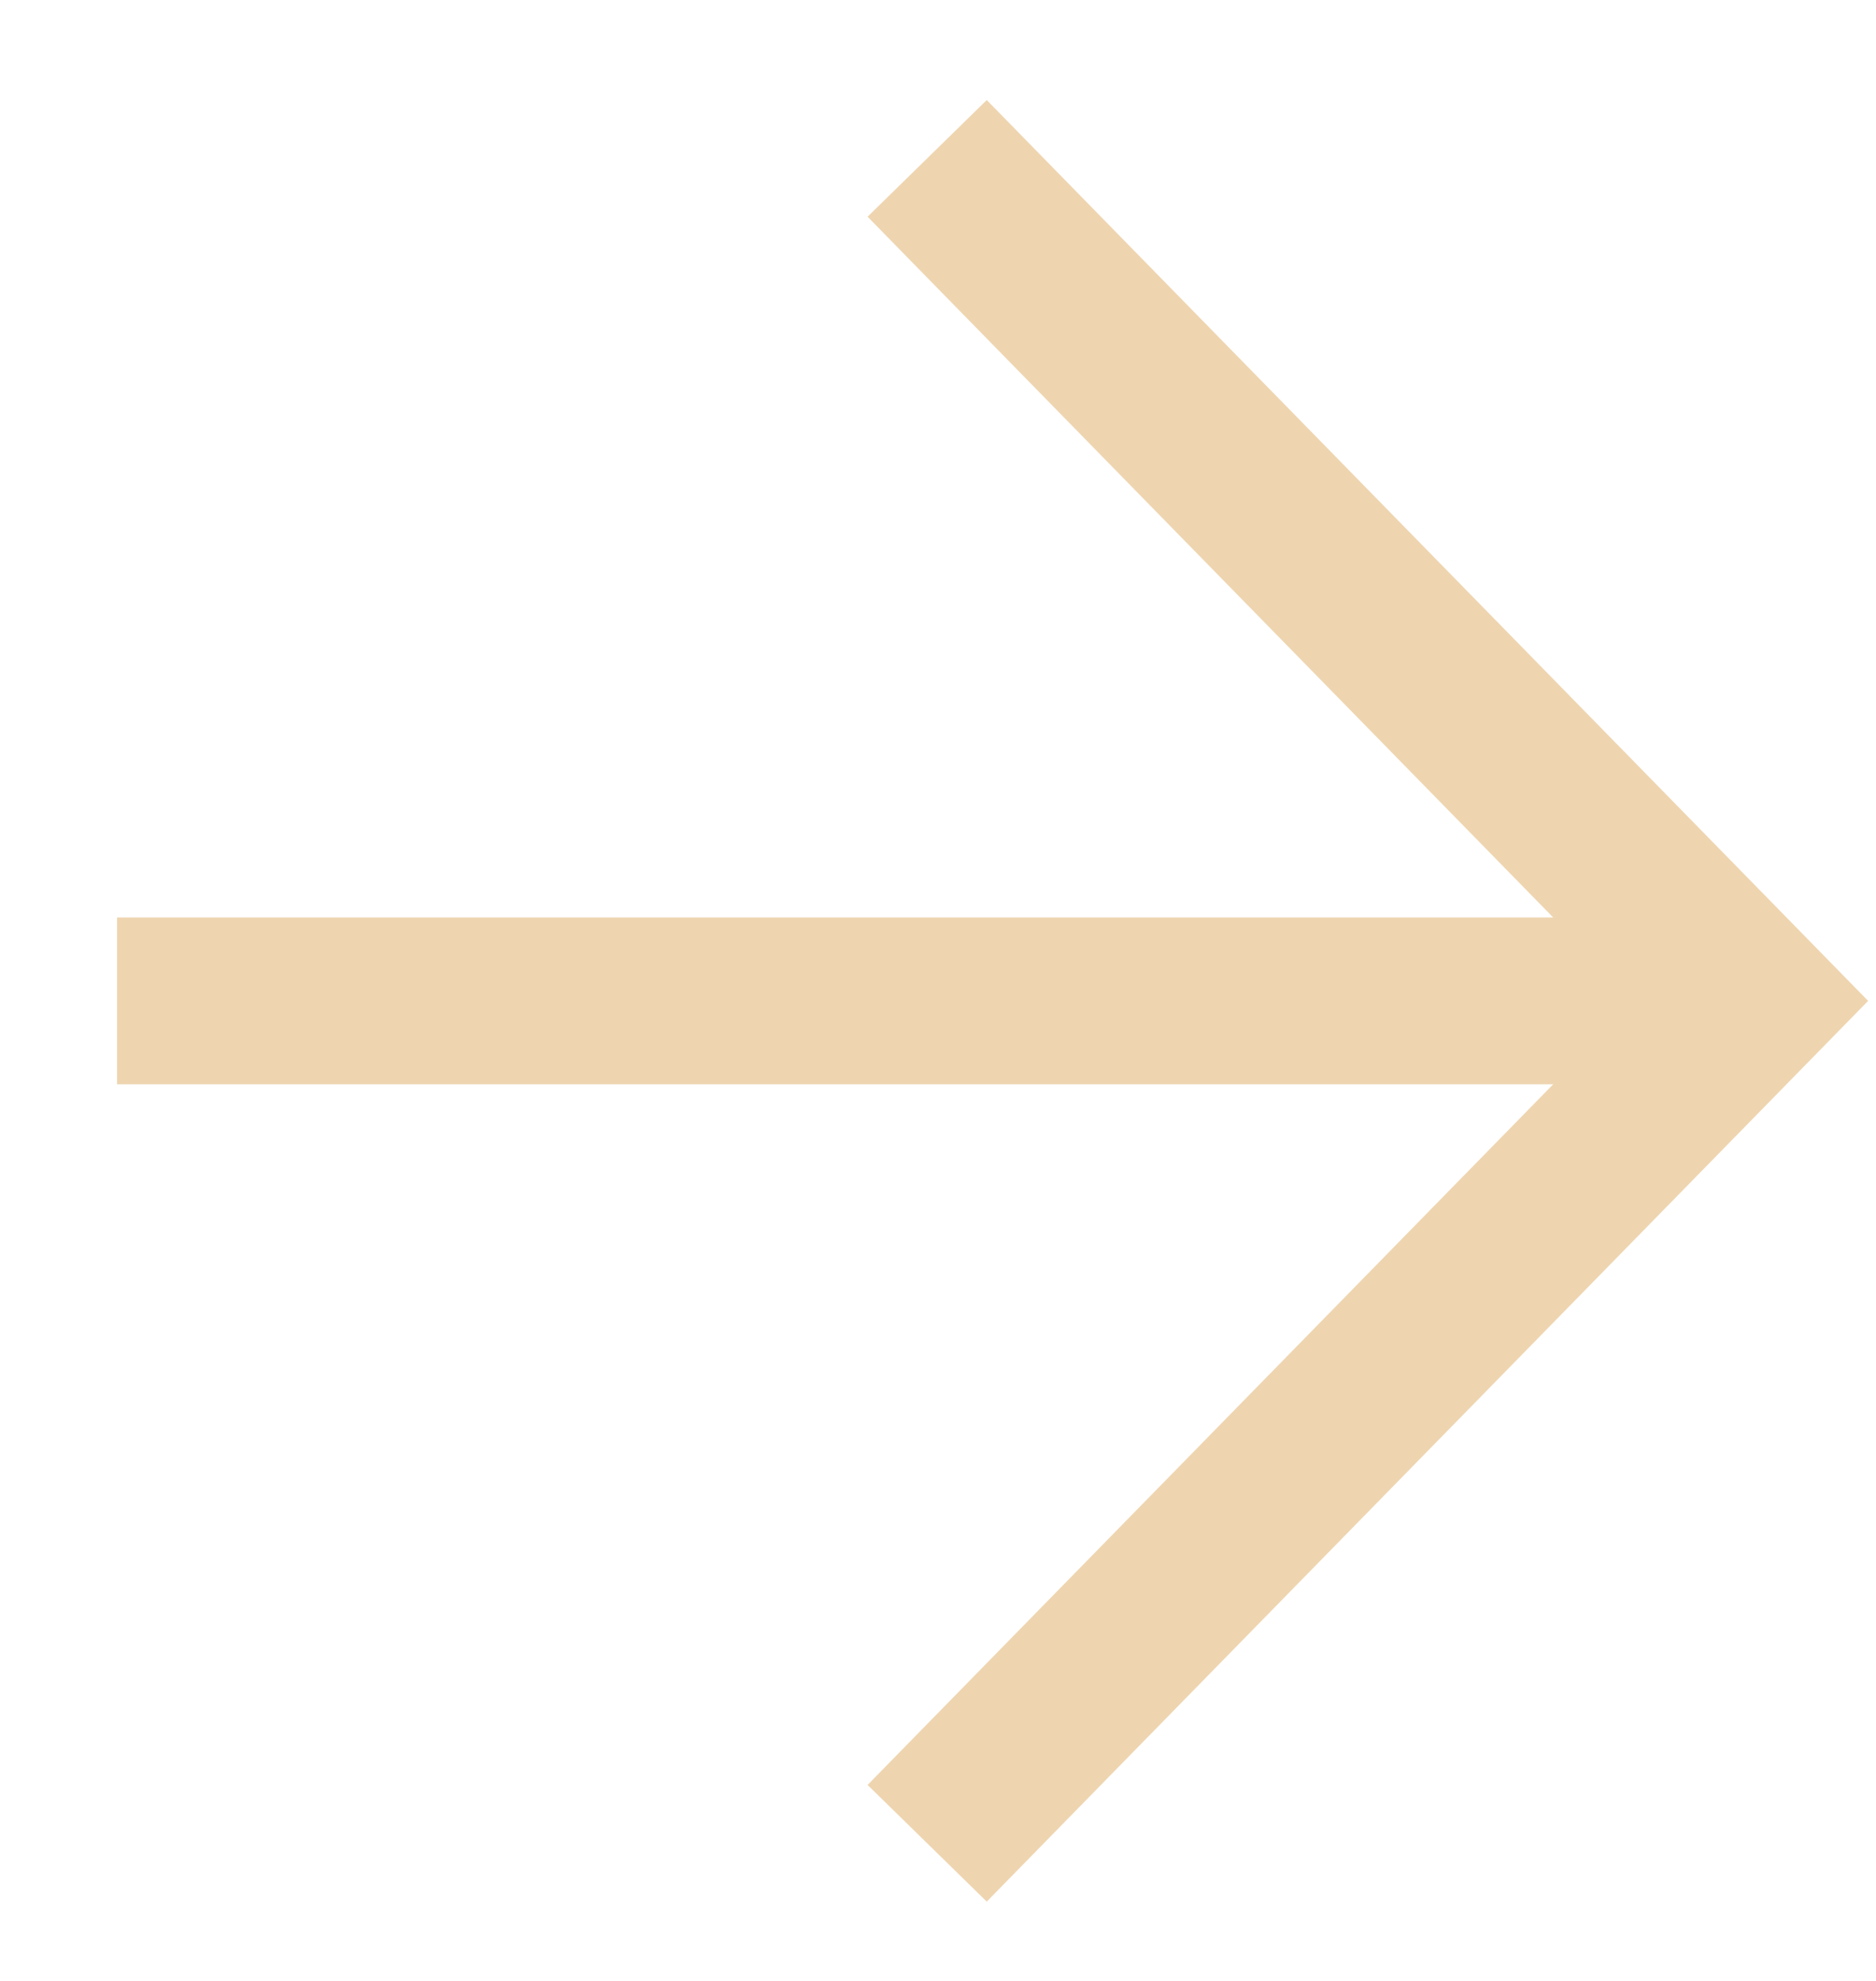 <svg preserveAspectRatio="none" width="18" height="19" viewBox="0 0 18 19" fill="none" stroke="#EED5B0" xmlns="http://www.w3.org/2000/svg">
<path d="M8.896 17.68L16.805 9.6L8.896 1.519" stroke-width="1.6"/>
<path d="M16.805 9.6H1.123" stroke-width="1.6"/>
</svg>
